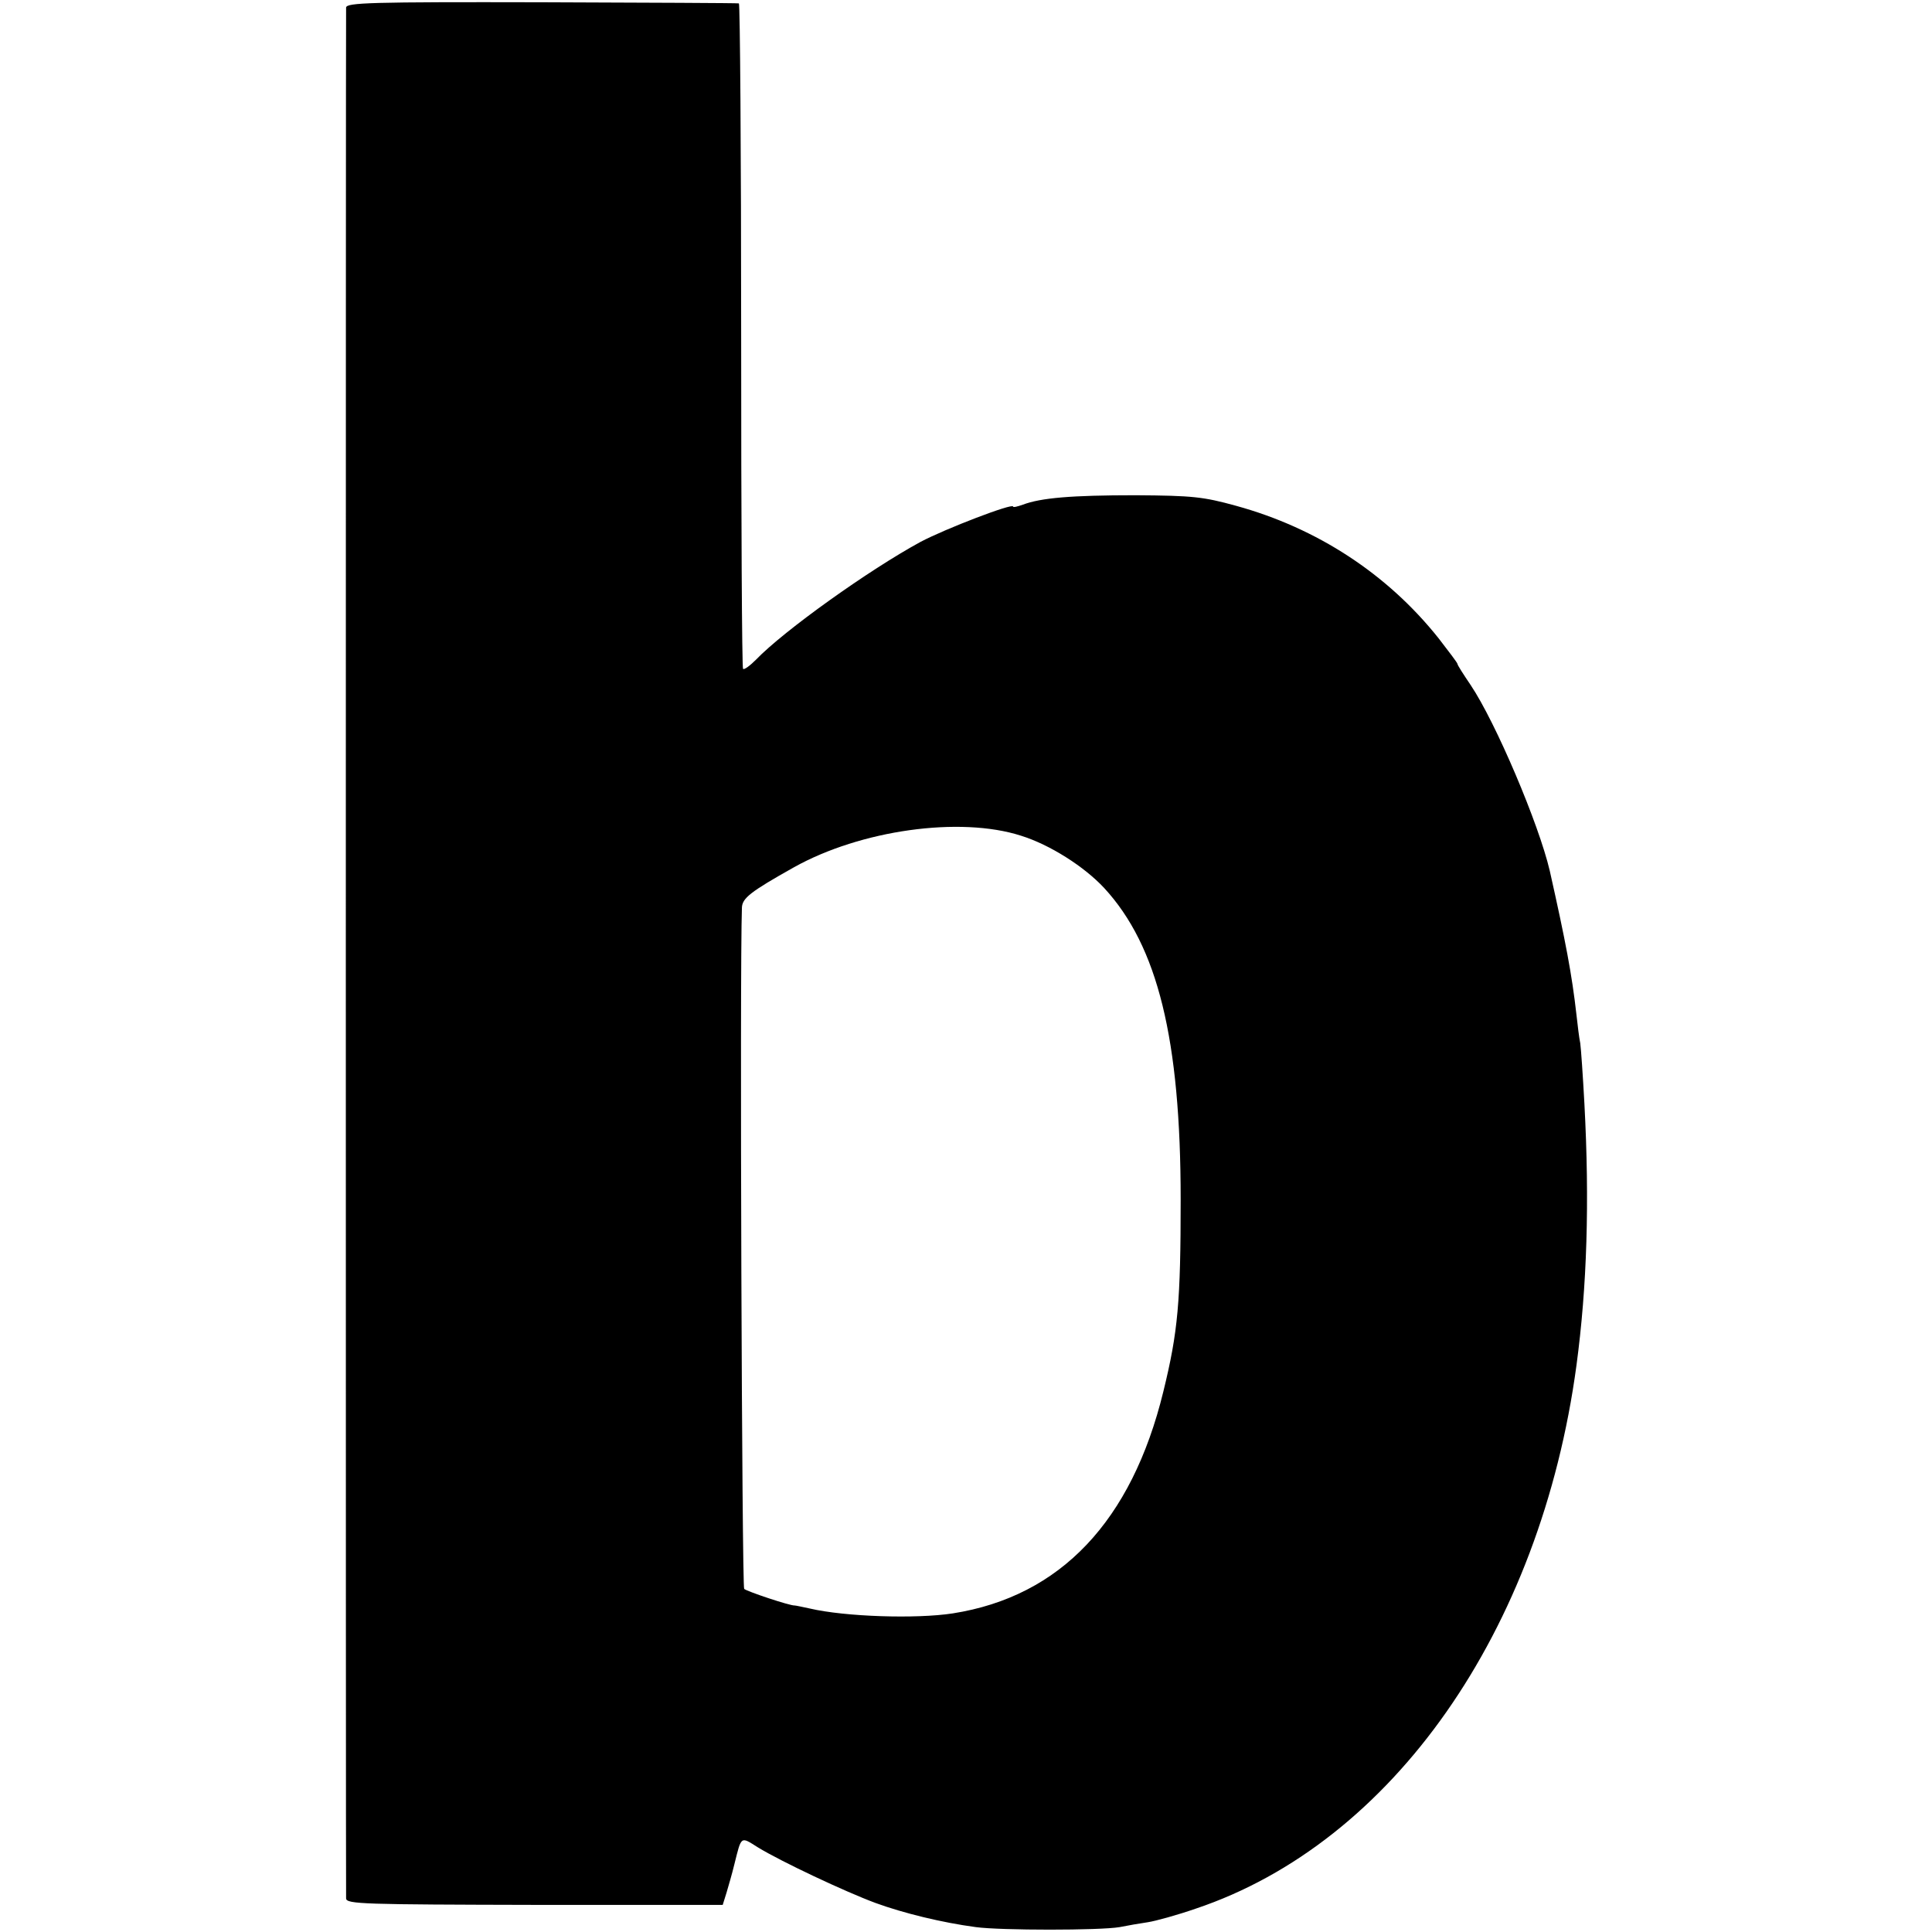 <?xml version="1.0" standalone="no"?>
<!DOCTYPE svg PUBLIC "-//W3C//DTD SVG 20010904//EN"
 "http://www.w3.org/TR/2001/REC-SVG-20010904/DTD/svg10.dtd">
<svg version="1.0" xmlns="http://www.w3.org/2000/svg"
 width="513pt" height="513pt" viewBox="0 0 513 513"
 preserveAspectRatio="xMidYMid meet">
<g transform="translate(0,513) scale(0.1,-0.1)"
fill="#000000" stroke="none">
<path d="M919 5110 c-1 -19 -1 -5000 0 -5021 1 -15 47 -16 501 -17 l499 0 10
32 c5 17 15 51 21 76 19 76 16 74 62 45 62 -38 232 -118 313 -148 74 -27 176
-52 266 -64 66 -9 330 -9 382 0 20 4 54 10 75 13 20 3 78 19 127 36 522 175
916 737 1011 1443 28 208 35 434 21 695 -4 74 -9 146 -11 160 -3 14 -7 48 -10
75 -12 107 -29 196 -71 383 -29 124 -143 393 -210 493 -19 28 -35 53 -35 56 0
3 -23 33 -50 68 -136 171 -323 293 -538 352 -87 24 -115 27 -267 28 -171 0
-251 -7 -299 -25 -14 -5 -26 -8 -26 -5 0 10 -180 -59 -246 -94 -136 -74 -362
-235 -437 -313 -16 -16 -31 -27 -34 -24 -3 3 -5 401 -5 886 0 484 -3 881 -6
881 -4 1 -240 2 -524 3 -455 1 -518 -1 -519 -14z m1792 -2199 c77 -24 168 -82
221 -139 142 -154 203 -401 203 -827 0 -272 -7 -351 -46 -510 -84 -344 -273
-544 -559 -589 -97 -15 -286 -9 -380 13 -19 4 -37 8 -40 8 -12 -1 -126 37
-134 44 -6 5 -12 1644 -6 1809 1 25 22 42 138 107 177 99 441 136 603 84z"/>
</g>
</svg>

